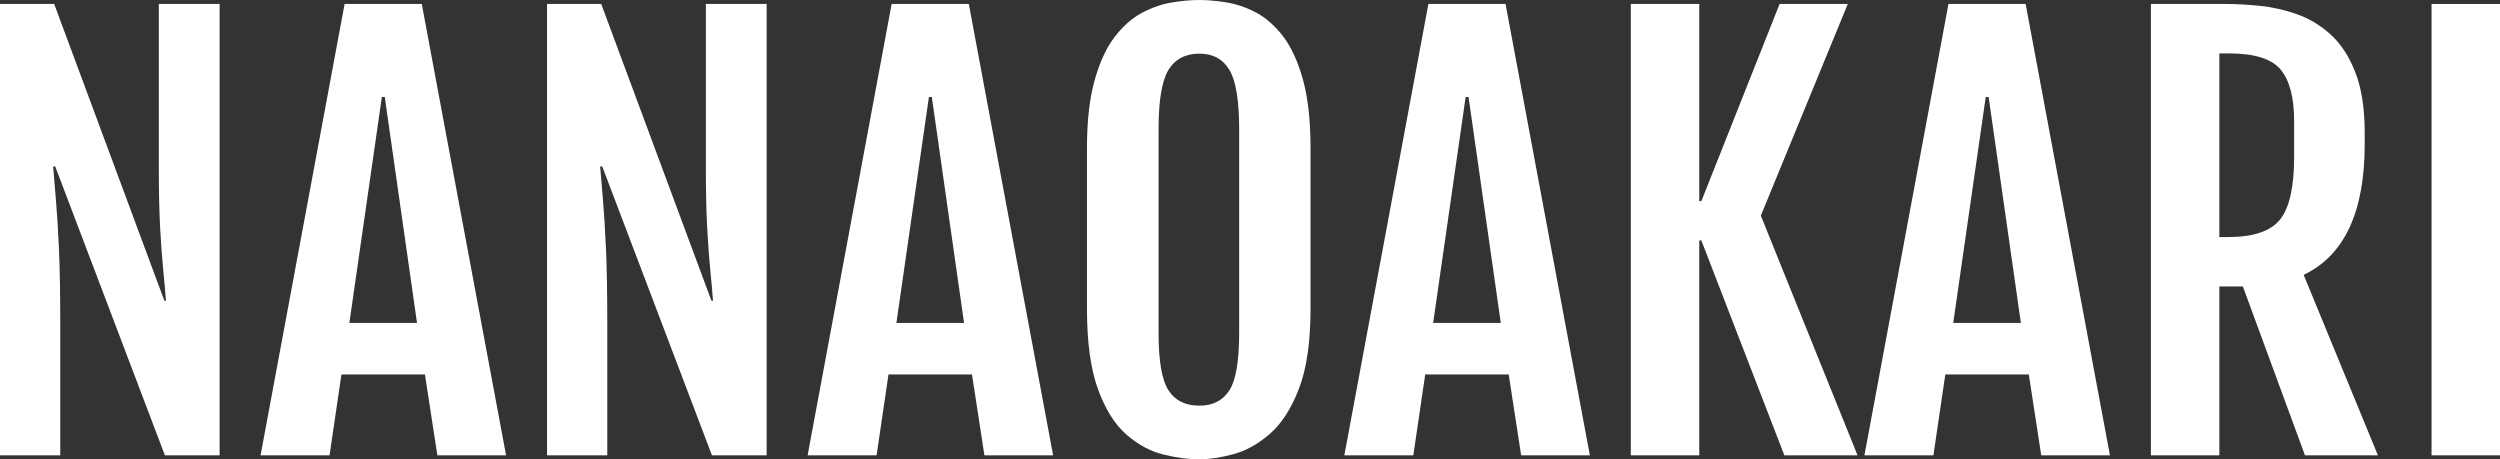<?xml version="1.0" encoding="UTF-8"?>
<svg id="_レイヤー_2" data-name="レイヤー 2" xmlns="http://www.w3.org/2000/svg" viewBox="0 0 2401.95 441.29">
  <rect x="0" y="0" width="2401.95" height="441.29" fill="#333333" stroke="none"/>
  <defs>
    <style>
      .cls-1 {
        fill: #fff;
      }
    </style>
  </defs>
  <g id="_レイヤー_1-2" data-name="レイヤー 1">
    <g>
      <path class="cls-1" d="M0,3.81h52.05l105.88,285.14h1.52c-.68-8.97-1.57-19-2.67-30.09-1.1-11.08-2.08-24.42-2.92-39.99-.85-15.57-1.27-34.53-1.27-56.88V3.81h58.4v433.67h-52.56L53.07,159.96h-2.03c.84,10.16,1.78,21.25,2.79,33.26,1.02,12.02,1.94,27.17,2.79,45.45.84,18.28,1.27,42.07,1.27,71.35v127.46H0V3.81Z"/>
      <path class="cls-1" d="M331.09,3.81h74.14l81,433.67h-66.02l-11.93-77.7h-80.23l-11.43,77.7h-66.27L331.09,3.81ZM400.66,310.27l-30.98-217.09h-2.79l-31.23,217.09h65Z"/>
      <path class="cls-1" d="M525.59,3.81h52.05l105.88,285.14h1.52c-.68-8.97-1.57-19-2.67-30.09-1.1-11.08-2.08-24.42-2.92-39.99-.85-15.57-1.27-34.53-1.27-56.88V3.81h58.4v433.67h-52.56l-105.37-277.52h-2.03c.84,10.16,1.78,21.25,2.79,33.26,1.02,12.02,1.94,27.17,2.79,45.45.84,18.28,1.27,42.07,1.27,71.35v127.46h-57.89V3.81Z"/>
      <path class="cls-1" d="M856.68,3.81h74.14l81,433.67h-66.02l-11.93-77.7h-80.23l-11.43,77.7h-66.27L856.68,3.81ZM926.25,310.27l-30.98-217.09h-2.79l-31.23,217.09h65Z"/>
      <path class="cls-1" d="M1152.23,441.29c-10.5,0-21.96-1.52-34.4-4.57s-24.25-9.39-35.42-19.04-20.31-24.16-27.42-43.54c-7.11-19.38-10.66-45.32-10.66-77.82v-153.61c0-26.07,2.41-47.77,7.24-65.13,4.82-17.35,11.17-31.23,19.04-41.64s16.59-18.19,26.15-23.36c9.56-5.16,19.17-8.55,28.82-10.16,9.65-1.61,18.54-2.41,26.66-2.41s16.46.76,26.03,2.29c9.56,1.52,19.08,4.78,28.56,9.78,9.48,5,18.15,12.66,26.03,22.98,7.87,10.33,14.22,24.21,19.04,41.64,4.82,17.44,7.24,39.44,7.24,66.02v153.61c0,32.16-3.73,57.89-11.17,77.19-7.45,19.3-16.84,33.81-28.18,43.54-11.34,9.74-23.07,16.21-35.17,19.42-12.1,3.21-22.9,4.82-32.37,4.82ZM1152.23,389.75c13.03,0,22.68-4.91,28.95-14.73,6.26-9.82,9.39-28.18,9.39-55.1V124.41c0-27.76-3.13-46.85-9.39-57.26-6.26-10.41-15.91-15.62-28.95-15.62s-23.23,5.21-29.58,15.62-9.52,29.5-9.52,57.26v195.51c0,26.91,3.17,45.28,9.52,55.1,6.35,9.82,16.21,14.73,29.58,14.73Z"/>
      <path class="cls-1" d="M1372.36,3.81h74.14l81,433.67h-66.02l-11.93-77.7h-80.23l-11.43,77.7h-66.27L1372.36,3.81ZM1441.93,310.27l-30.98-217.09h-2.79l-31.23,217.09h65Z"/>
      <path class="cls-1" d="M1566.86,3.81h65.76v189.41h2.03L1709.8,3.81h65.51l-83.54,203.38,92.93,230.29h-70.33l-79.73-206.43h-2.03v206.43h-65.76V3.81Z"/>
      <path class="cls-1" d="M1872.05,3.81h74.14l81,433.67h-66.02l-11.93-77.7h-80.23l-11.43,77.7h-66.27L1872.05,3.81ZM1941.62,310.27l-30.98-217.09h-2.79l-31.23,217.09h65Z"/>
      <path class="cls-1" d="M2066.54,3.81h71.35c9.99,0,20.99.59,33.01,1.78,12.02,1.19,23.95,3.85,35.8,8,11.85,4.15,22.68,10.66,32.5,19.55,9.82,8.89,17.73,20.99,23.74,36.31,6.01,15.32,9.01,34.75,9.01,58.27v10.92c0,65-19.55,106.81-58.65,125.43l71.35,173.42h-70.08l-59.67-162.25h-22.6v162.25h-65.76V3.81ZM2140.94,227.75c24.03,0,40.58-5.59,49.64-16.76,9.05-11.17,13.58-31.31,13.58-60.43v-34.28c0-22.34-4.28-38.76-12.82-49.26-8.55-10.49-25.35-15.74-50.4-15.74h-8.63v176.46h8.63Z"/>
      <path class="cls-1" d="M2336.19,3.81h65.76v433.67h-65.76V3.81Z"/>
    </g>
  </g>
</svg>